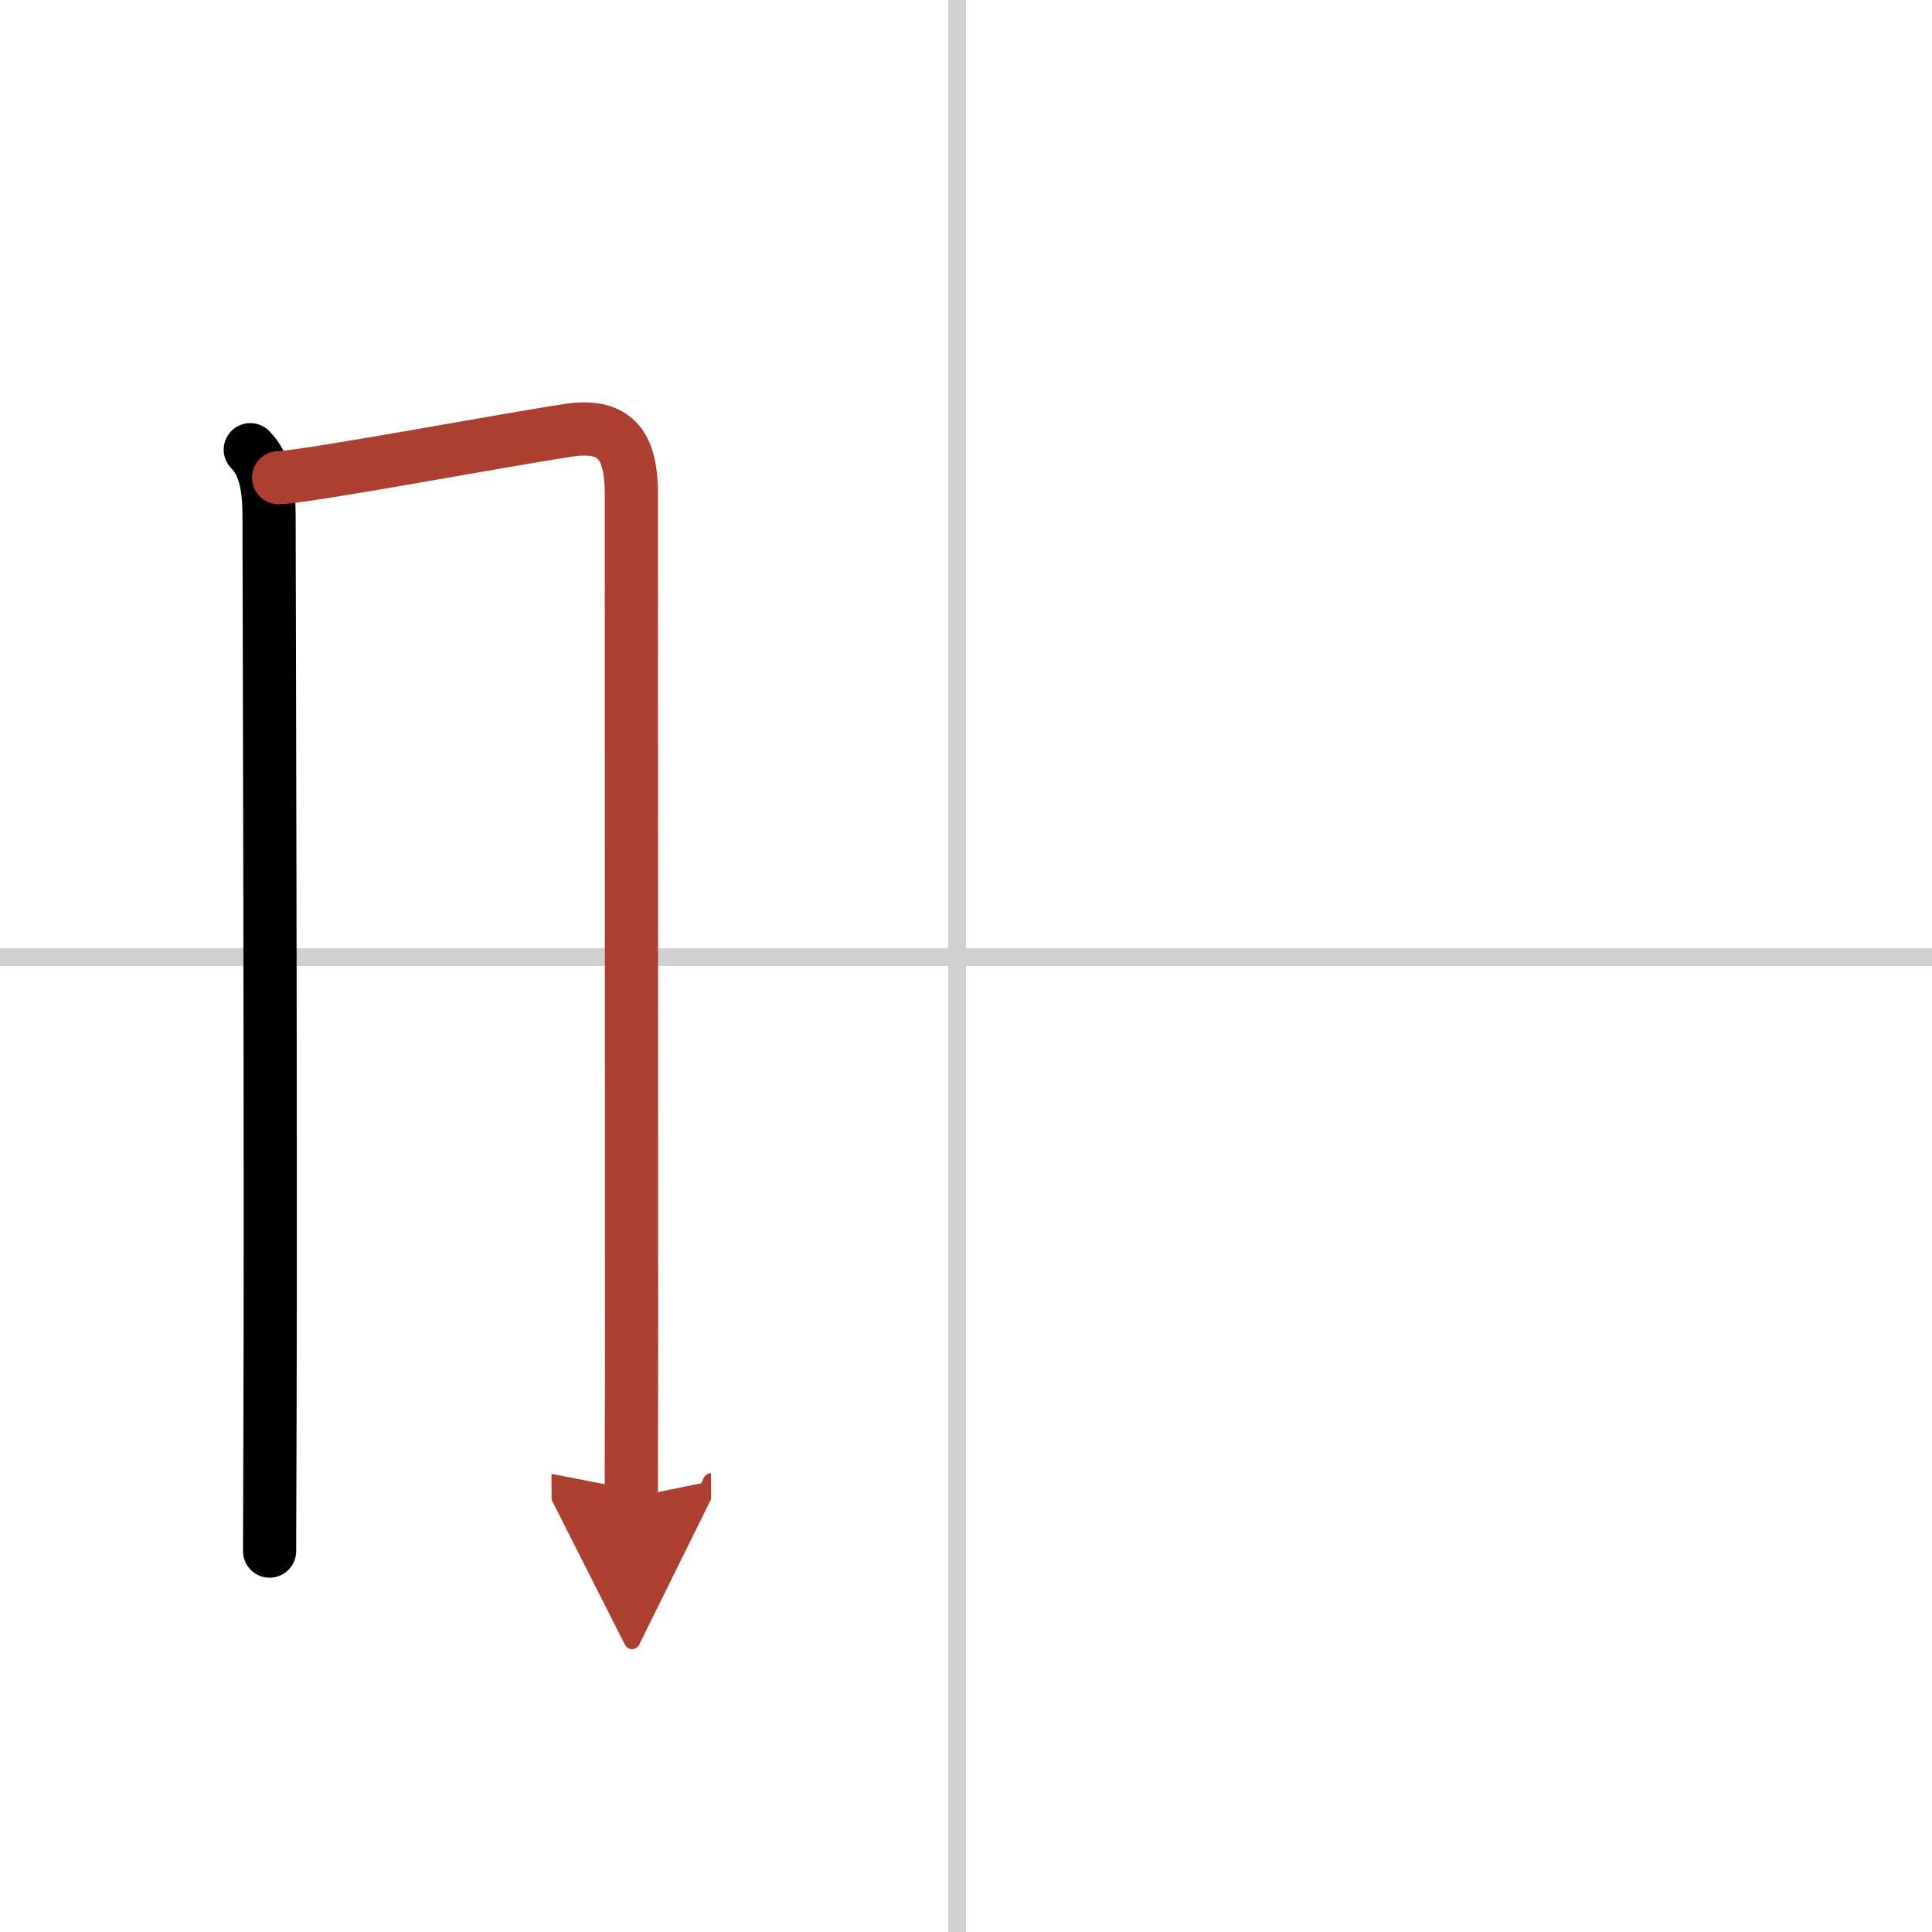 <svg width="400" height="400" viewBox="0 0 109 109" xmlns="http://www.w3.org/2000/svg"><defs><marker id="a" markerWidth="4" orient="auto" refX="1" refY="5" viewBox="0 0 10 10"><polyline points="0 0 10 5 0 10 1 5" fill="#ad3f31" stroke="#ad3f31"/></marker></defs><g fill="none" stroke="#000" stroke-linecap="round" stroke-linejoin="round" stroke-width="3"><rect width="100%" height="100%" fill="#fff" stroke="#fff"/><line x1="54" x2="54" y2="109" stroke="#d0d0d0" stroke-width="1"/><line x2="109" y1="54" y2="54" stroke="#d0d0d0" stroke-width="1"/><path d="m14.12 25.37c0.88 0.88 1.06 2.27 1.06 3.76 0 1.2 0.11 37.19 0.05 52.12-0.01 3.73-0.02 6.11-0.02 6.26"/><path d="m15.72 26.95c1.66-0.05 12.54-2.1 16.39-2.68 2.77-0.41 3.51 1.06 3.51 3.6 0 6 0.01 32.5 0.01 49.62 0 2.77-0.02 4.88-0.01 7" marker-end="url(#a)" stroke="#ad3f31"/></g></svg>
